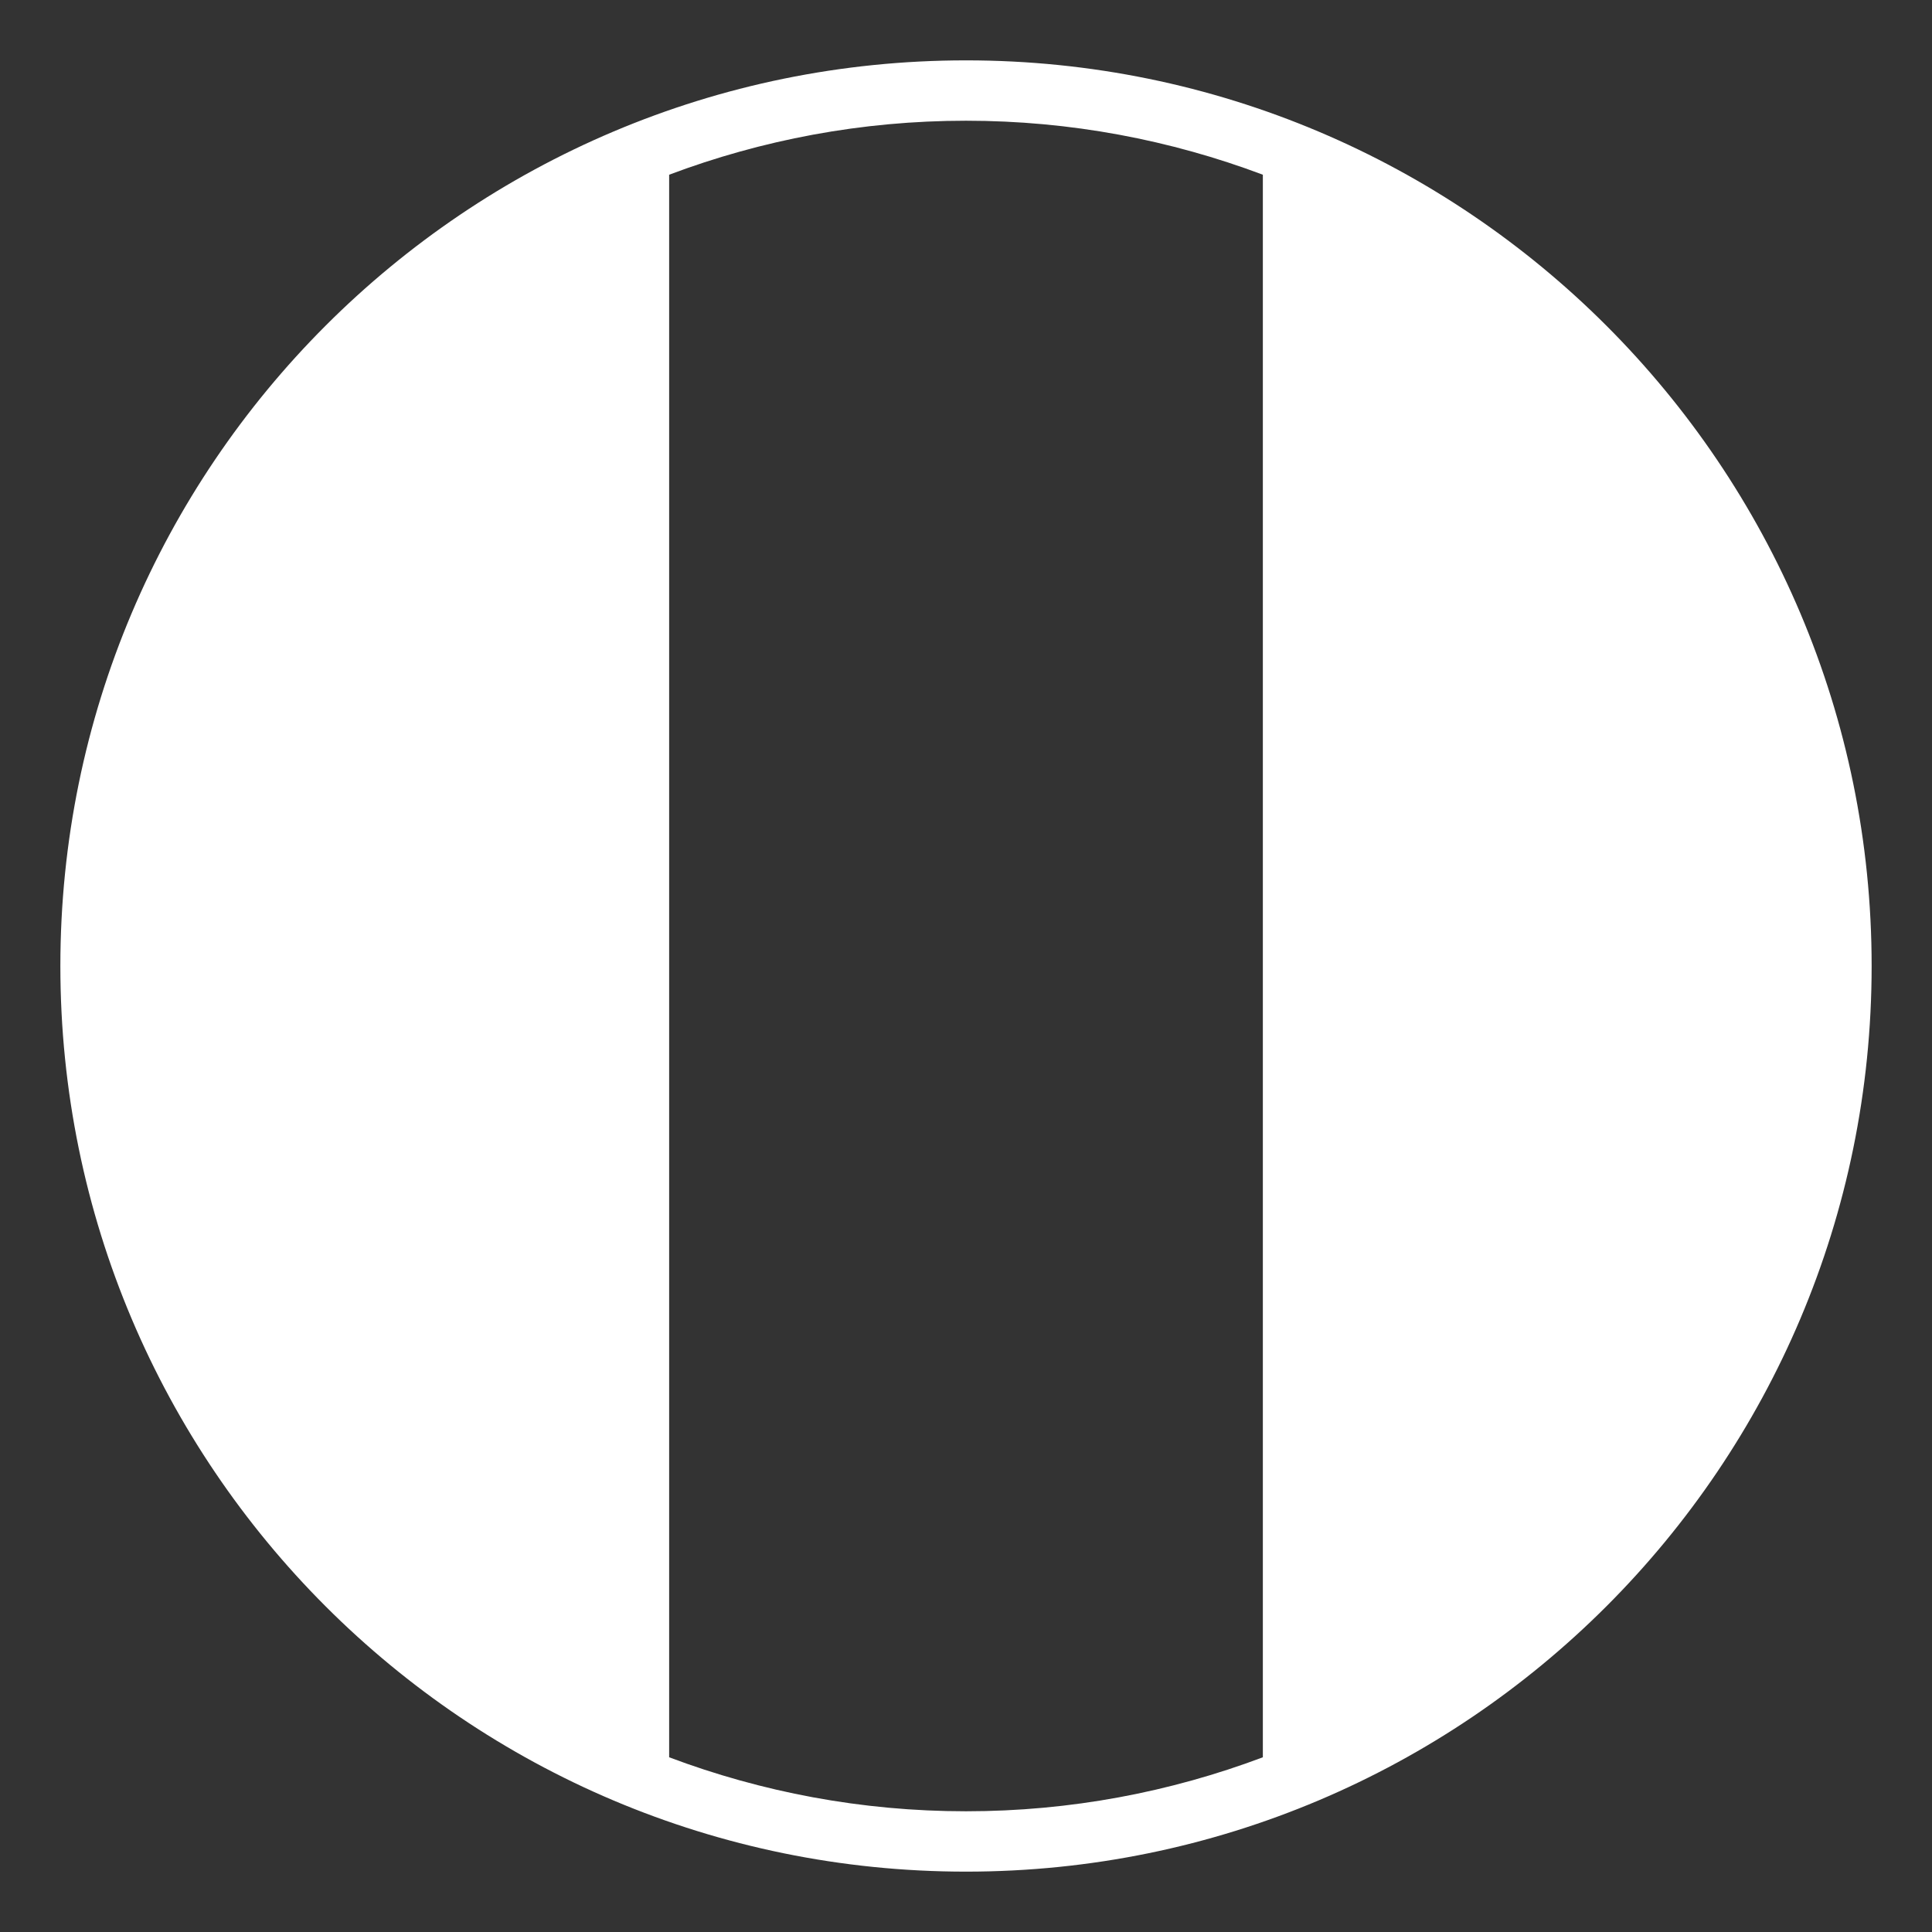 <svg width="37" height="37" viewBox="0 0 37 37" fill="none" xmlns="http://www.w3.org/2000/svg">
<rect x="0" y="0" width="37" height="37" fill="#333333" stroke="none"/>
<path d="M18.5 1.156C8.922 1.156 1.156 8.922 1.156 18.5C1.156 28.078 8.922 35.844 18.5 35.844C28.078 35.844 35.844 28.078 35.844 18.5C35.844 8.922 28.078 1.156 18.5 1.156ZM12.815 33.654V3.346C14.585 2.68 16.5 2.312 18.5 2.312C20.5 2.312 22.415 2.68 24.185 3.346V33.654C22.415 34.32 20.5 34.688 18.5 34.688C16.5 34.688 14.585 34.32 12.815 33.654Z" fill="white"/>
</svg>
